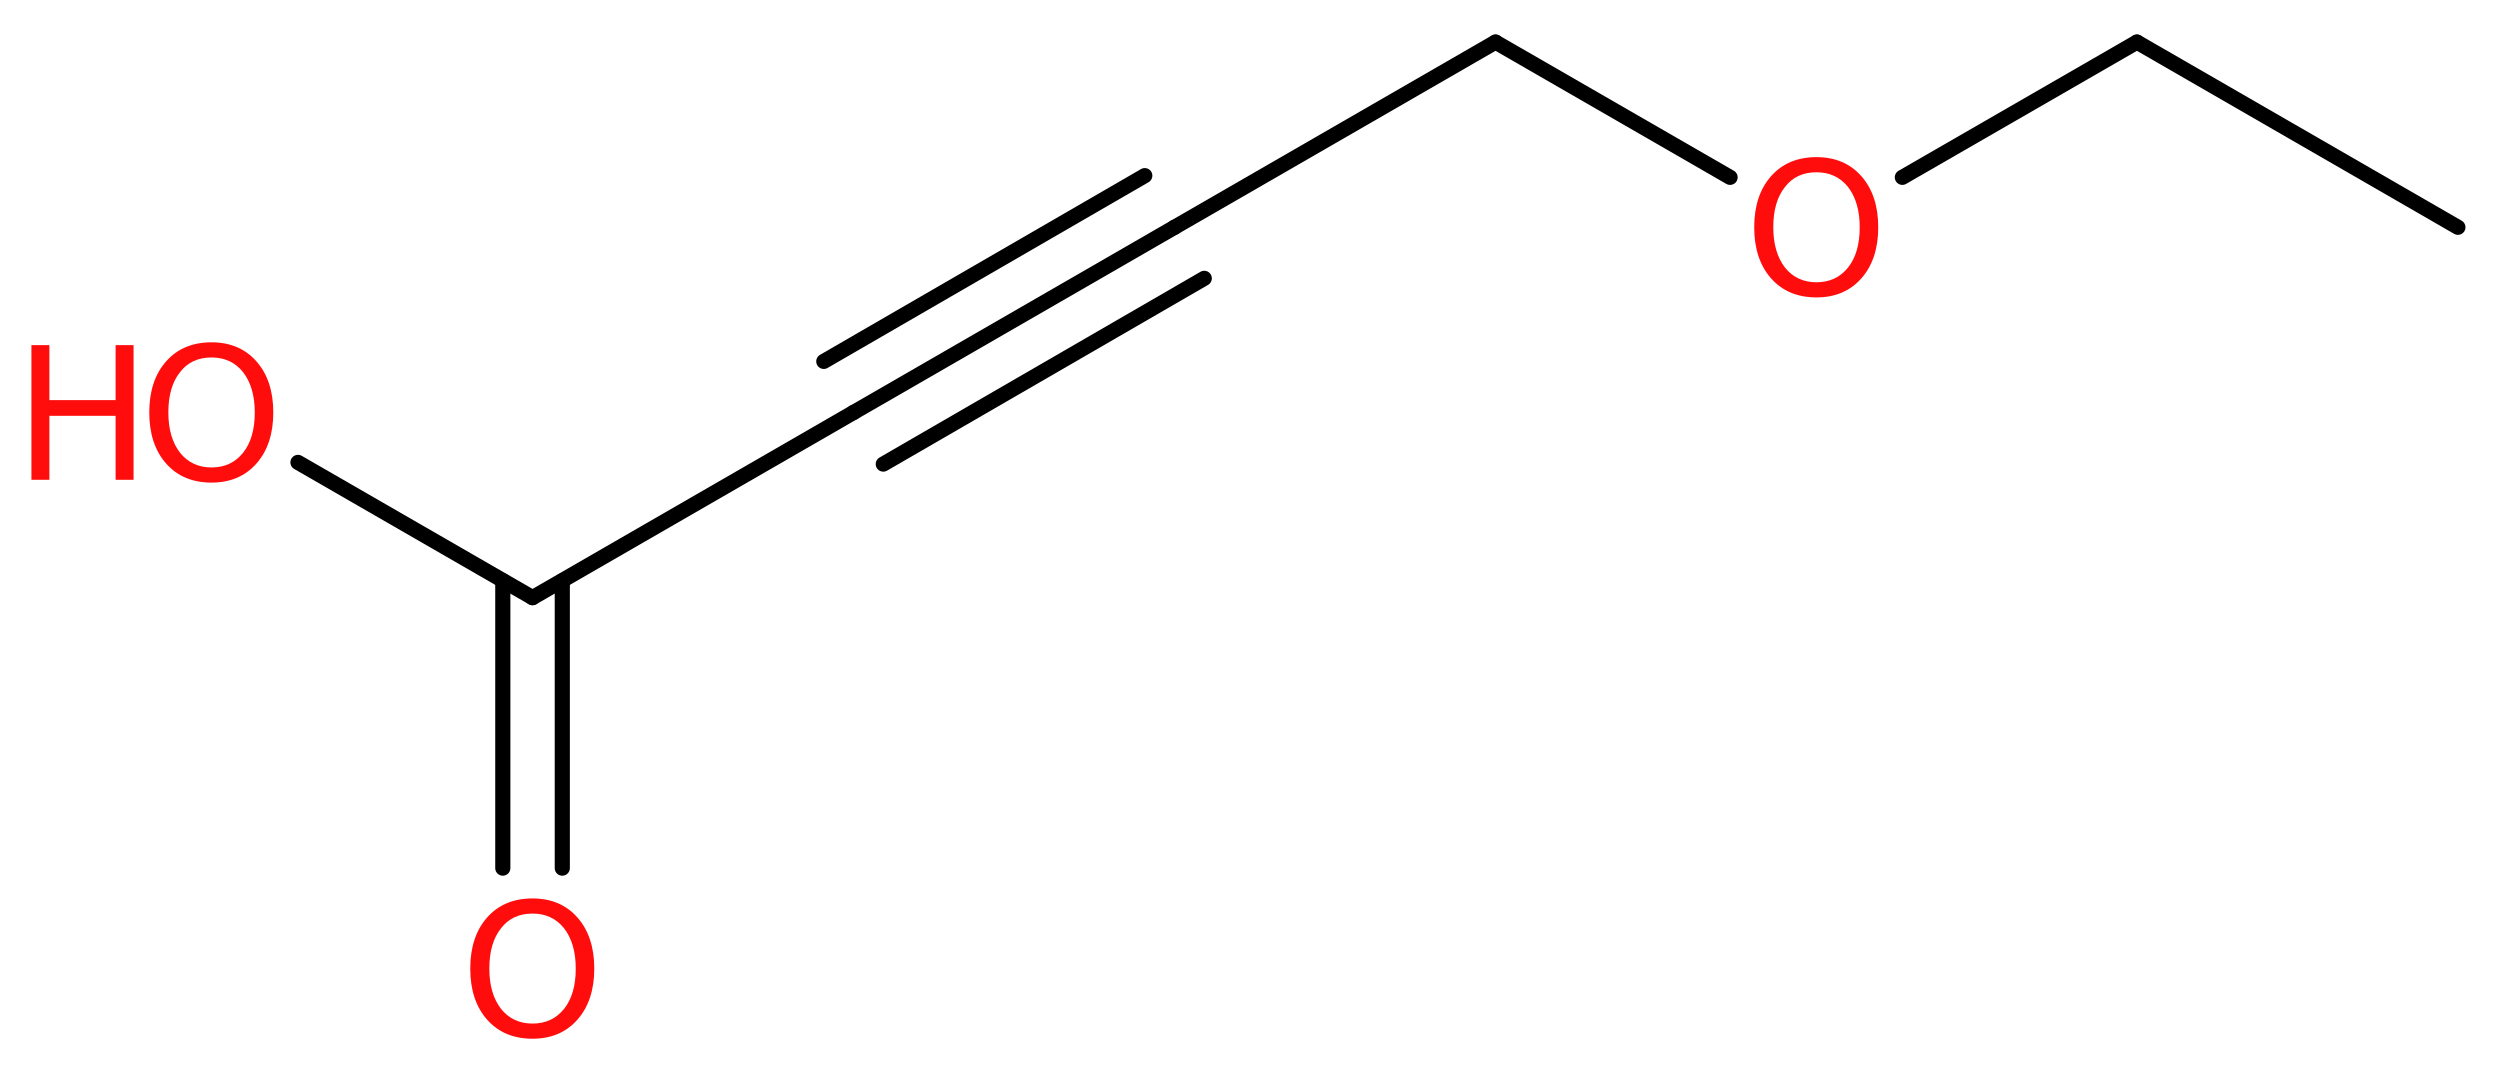 <?xml version='1.0' encoding='UTF-8'?>
<!DOCTYPE svg PUBLIC "-//W3C//DTD SVG 1.1//EN" "http://www.w3.org/Graphics/SVG/1.1/DTD/svg11.dtd">
<svg version='1.2' xmlns='http://www.w3.org/2000/svg' xmlns:xlink='http://www.w3.org/1999/xlink' width='44.55mm' height='19.06mm' viewBox='0 0 44.55 19.06'>
  <desc>Generated by the Chemistry Development Kit (http://github.com/cdk)</desc>
  <g stroke-linecap='round' stroke-linejoin='round' stroke='#000000' stroke-width='.27' fill='#FF0D0D'>
    <rect x='.0' y='.0' width='45.0' height='20.0' fill='#FFFFFF' stroke='none'/>
    <g id='mol1' class='mol'>
      <line id='mol1bnd1' class='bond' x1='43.8' y1='4.05' x2='38.08' y2='.75'/>
      <line id='mol1bnd2' class='bond' x1='38.08' y1='.75' x2='33.9' y2='3.16'/>
      <line id='mol1bnd3' class='bond' x1='30.83' y1='3.16' x2='26.65' y2='.75'/>
      <line id='mol1bnd4' class='bond' x1='26.65' y1='.75' x2='20.93' y2='4.05'/>
      <g id='mol1bnd5' class='bond'>
        <line x1='20.93' y1='4.05' x2='15.21' y2='7.35'/>
        <line x1='21.46' y1='4.96' x2='15.74' y2='8.27'/>
        <line x1='20.4' y1='3.13' x2='14.68' y2='6.44'/>
      </g>
      <line id='mol1bnd6' class='bond' x1='15.21' y1='7.35' x2='9.49' y2='10.65'/>
      <g id='mol1bnd7' class='bond'>
        <line x1='10.02' y1='10.35' x2='10.02' y2='15.47'/>
        <line x1='8.96' y1='10.35' x2='8.96' y2='15.47'/>
      </g>
      <line id='mol1bnd8' class='bond' x1='9.49' y1='10.65' x2='5.31' y2='8.24'/>
      <path id='mol1atm3' class='atom' d='M32.37 3.07q-.36 .0 -.56 .26q-.21 .26 -.21 .72q.0 .45 .21 .72q.21 .26 .56 .26q.35 .0 .56 -.26q.21 -.26 .21 -.72q.0 -.45 -.21 -.72q-.21 -.26 -.56 -.26zM32.37 2.8q.5 .0 .8 .34q.3 .34 .3 .91q.0 .57 -.3 .91q-.3 .34 -.8 .34q-.51 .0 -.81 -.34q-.3 -.34 -.3 -.91q.0 -.57 .3 -.91q.3 -.34 .81 -.34z' stroke='none'/>
      <path id='mol1atm8' class='atom' d='M9.49 16.28q-.36 .0 -.56 .26q-.21 .26 -.21 .72q.0 .45 .21 .72q.21 .26 .56 .26q.35 .0 .56 -.26q.21 -.26 .21 -.72q.0 -.45 -.21 -.72q-.21 -.26 -.56 -.26zM9.49 16.01q.5 .0 .8 .34q.3 .34 .3 .91q.0 .57 -.3 .91q-.3 .34 -.8 .34q-.51 .0 -.81 -.34q-.3 -.34 -.3 -.91q.0 -.57 .3 -.91q.3 -.34 .81 -.34z' stroke='none'/>
      <g id='mol1atm9' class='atom'>
        <path d='M3.77 6.37q-.36 .0 -.56 .26q-.21 .26 -.21 .72q.0 .45 .21 .72q.21 .26 .56 .26q.35 .0 .56 -.26q.21 -.26 .21 -.72q.0 -.45 -.21 -.72q-.21 -.26 -.56 -.26zM3.77 6.1q.5 .0 .8 .34q.3 .34 .3 .91q.0 .57 -.3 .91q-.3 .34 -.8 .34q-.51 .0 -.81 -.34q-.3 -.34 -.3 -.91q.0 -.57 .3 -.91q.3 -.34 .81 -.34z' stroke='none'/>
        <path d='M.56 6.15h.32v.98h1.18v-.98h.32v2.4h-.32v-1.14h-1.18v1.14h-.32v-2.4z' stroke='none'/>
      </g>
    </g>
  </g>
</svg>
